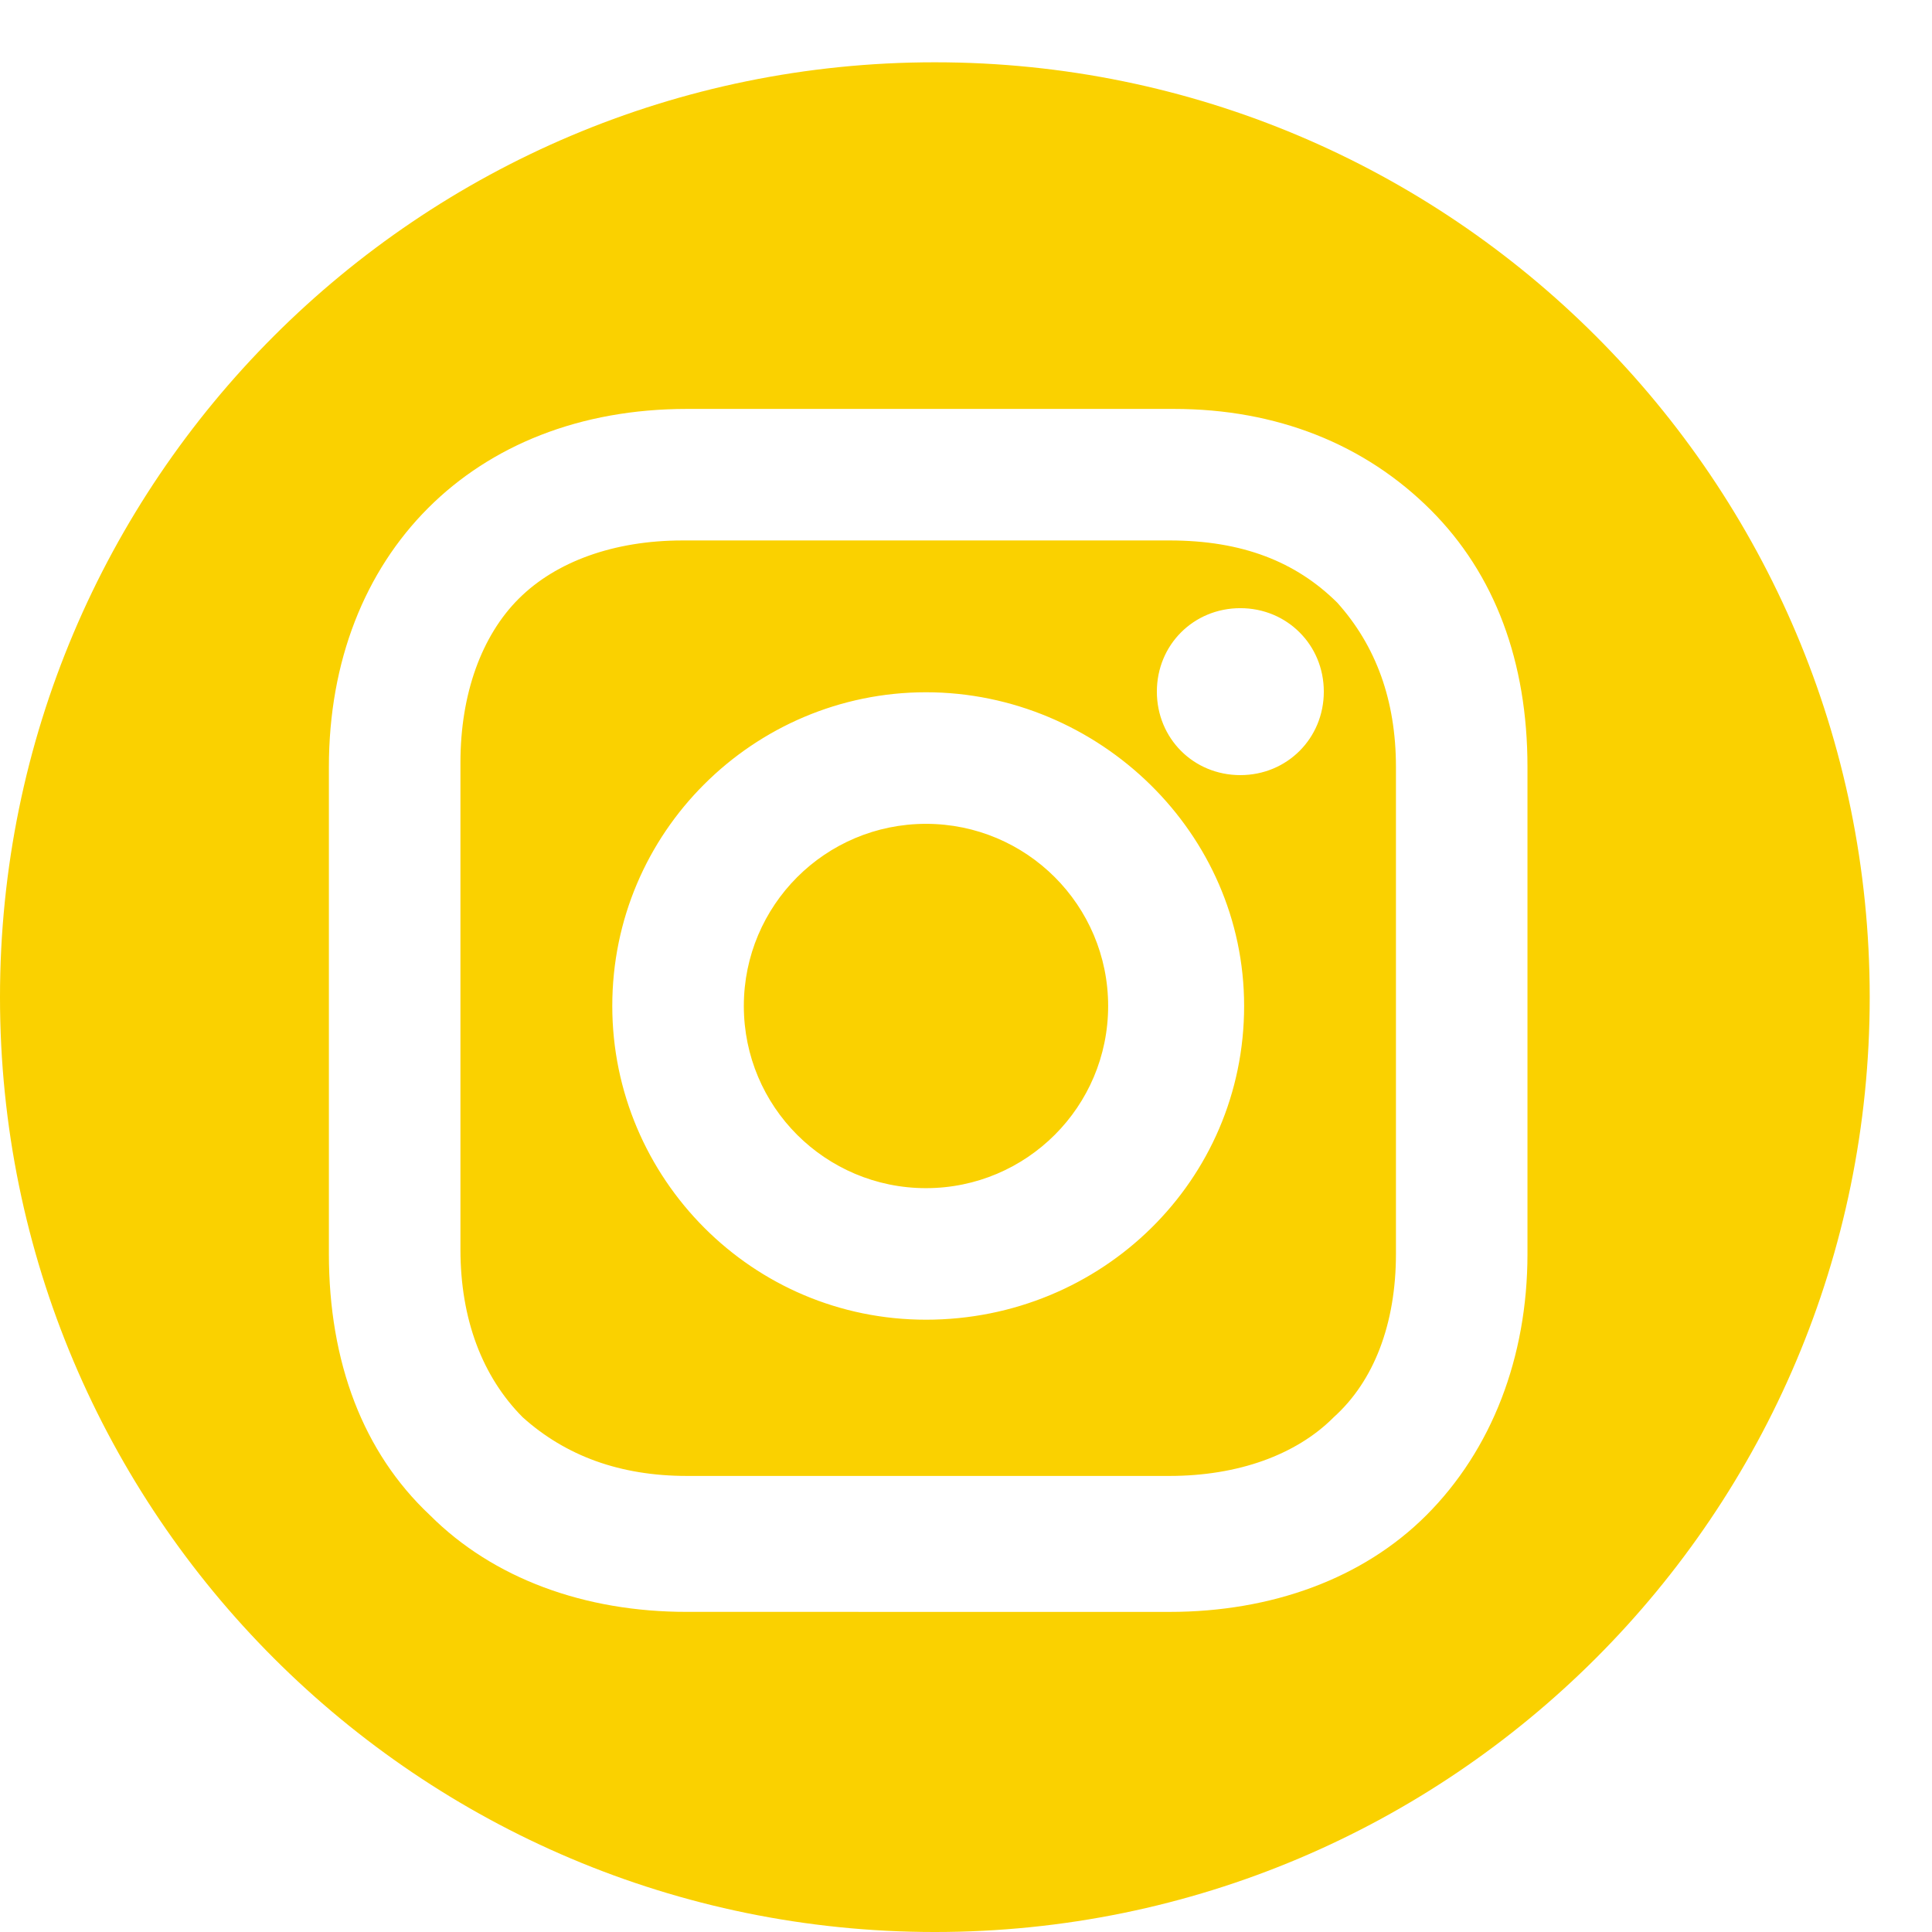 <?xml version="1.0" encoding="UTF-8"?>
<!DOCTYPE svg PUBLIC "-//W3C//DTD SVG 1.1//EN" "http://www.w3.org/Graphics/SVG/1.1/DTD/svg11.dtd">
<!-- Creator: CorelDRAW 2019 (64-Bit) -->
<svg xmlns="http://www.w3.org/2000/svg" xml:space="preserve" width="10.936mm" height="10.936mm" version="1.1" style="shape-rendering:geometricPrecision; text-rendering:geometricPrecision; image-rendering:optimizeQuality; fill-rule:evenodd; clip-rule:evenodd"
viewBox="0 0 1093.6 1093.6"
 xmlns:xlink="http://www.w3.org/1999/xlink"
 xmlns:xodm="http://www.corel.com/coreldraw/odm/2003">
 <defs>
  <style type="text/css">
   <![CDATA[
    .fil0 {fill:#FAD100}
   ]]>
  </style>
 </defs>
 <g id="Layer_x0020_1">
  <path class="fil0" d="M903.35 190.25c-95.75,-95.75 -228.05,-154.99 -374.18,-154.99 -146.12,0 -278.43,59.24 -374.18,154.99 -95.75,95.75 -154.99,228.06 -154.99,374.18 0,146.13 59.24,278.43 154.99,374.18 95.75,95.75 228.06,154.99 374.18,154.99 146.13,0 278.43,-59.24 374.18,-154.99 95.75,-95.75 154.99,-228.05 154.99,-374.18 0,-146.12 -59.24,-278.43 -154.99,-374.18zm-38.73 519.53c0,29.42 -5.12,57.06 -14.69,81.87 -9.76,25.31 -24.18,47.67 -42.54,66.04 -17.98,17.98 -39.81,31.57 -64.18,40.7 -24.92,9.35 -52.47,14.02 -81.23,14.02l-273.17 -0.02c-28.76,0.03 -56.31,-4.64 -81.23,-13.99 -24.37,-9.13 -46.2,-22.72 -64.18,-40.7 -19.11,-17.92 -33.28,-39.6 -42.72,-64.05 -9.78,-25.35 -14.51,-53.67 -14.51,-83.86l0 -275.68c0,-59.91 20.4,-110.76 56.22,-146.58 35.44,-35.44 85.87,-56.06 146.42,-56.06l275.68 0c29.25,0 56.09,5.05 80.15,14.49 24.9,9.78 46.79,24.28 65.25,42.74 18.17,18.18 31.87,39.65 41,64.04 9.15,24.4 13.73,51.65 13.73,81.37l0 275.67zm-202.63 -403.86l-275.68 0c-19.33,0 -37.34,2.99 -53.1,8.65 -15.55,5.58 -29.05,13.8 -39.59,24.34 -10.54,10.5 -18.75,24.01 -24.35,39.58 -5.65,15.76 -8.64,33.78 -8.64,53.11l0 275.68c0,19.44 3.04,37.61 9.11,53.8 5.86,15.62 14.58,29.55 26.11,41.14 12.06,10.86 25.95,19.26 41.57,24.87 15.27,5.47 32.41,8.36 51.39,8.36l273.18 0c19.31,0 37.33,-2.99 53.11,-8.64 15.57,-5.6 29.08,-13.81 39.58,-24.32l0.28 -0.28c11.49,-10.34 20.19,-23.55 26.03,-38.77 6.12,-15.92 9.18,-34.13 9.18,-53.66l0 -275.68c0,-18.98 -2.89,-36.11 -8.36,-51.37 -5.62,-15.64 -14.02,-29.53 -24.85,-41.58 -11.75,-11.66 -25.28,-20.45 -40.78,-26.3 -15.75,-5.95 -33.74,-8.93 -54.19,-8.93zm-137.84 441.09c-49.27,0 -93.42,-19.97 -125.37,-51.92 -32.36,-32.36 -52.2,-77.02 -52.2,-125.66 0,-49.28 19.97,-93.43 51.92,-125.37 32.36,-32.37 77.02,-52.21 125.65,-52.21 48.75,0 94.2,19.99 127.21,52.52 32.39,31.92 52.87,75.95 52.87,125.07 0,49.42 -20.1,93.69 -52.56,125.67 -32.65,32.18 -77.81,51.9 -127.52,51.9zm177.94 -308.26c-13.24,0 -25.06,-5.18 -33.56,-13.69 -8.51,-8.52 -13.69,-20.34 -13.69,-33.56 0,-13.23 5.18,-25.05 13.69,-33.55 8.5,-8.51 20.32,-13.7 33.56,-13.7 13.21,0 25.03,5.19 33.54,13.72 8.52,8.48 13.71,20.3 13.71,33.53 0,13.21 -5.19,25.02 -13.7,33.53 -8.54,8.54 -20.35,13.72 -33.55,13.72zm-74.83 130.69c0,-28.47 -11.56,-54.27 -30.19,-72.91 -18.65,-18.64 -44.45,-30.2 -72.92,-30.2 -28.48,0 -54.27,11.54 -72.92,30.18 -18.64,18.66 -30.19,44.46 -30.19,72.93 0,28.5 11.54,54.28 30.17,72.91 18.68,18.65 44.47,30.2 72.94,30.2 28.47,0 54.27,-11.55 72.92,-30.2 18.65,-18.64 30.19,-44.43 30.19,-72.91z"/>
 </g>
</svg>

